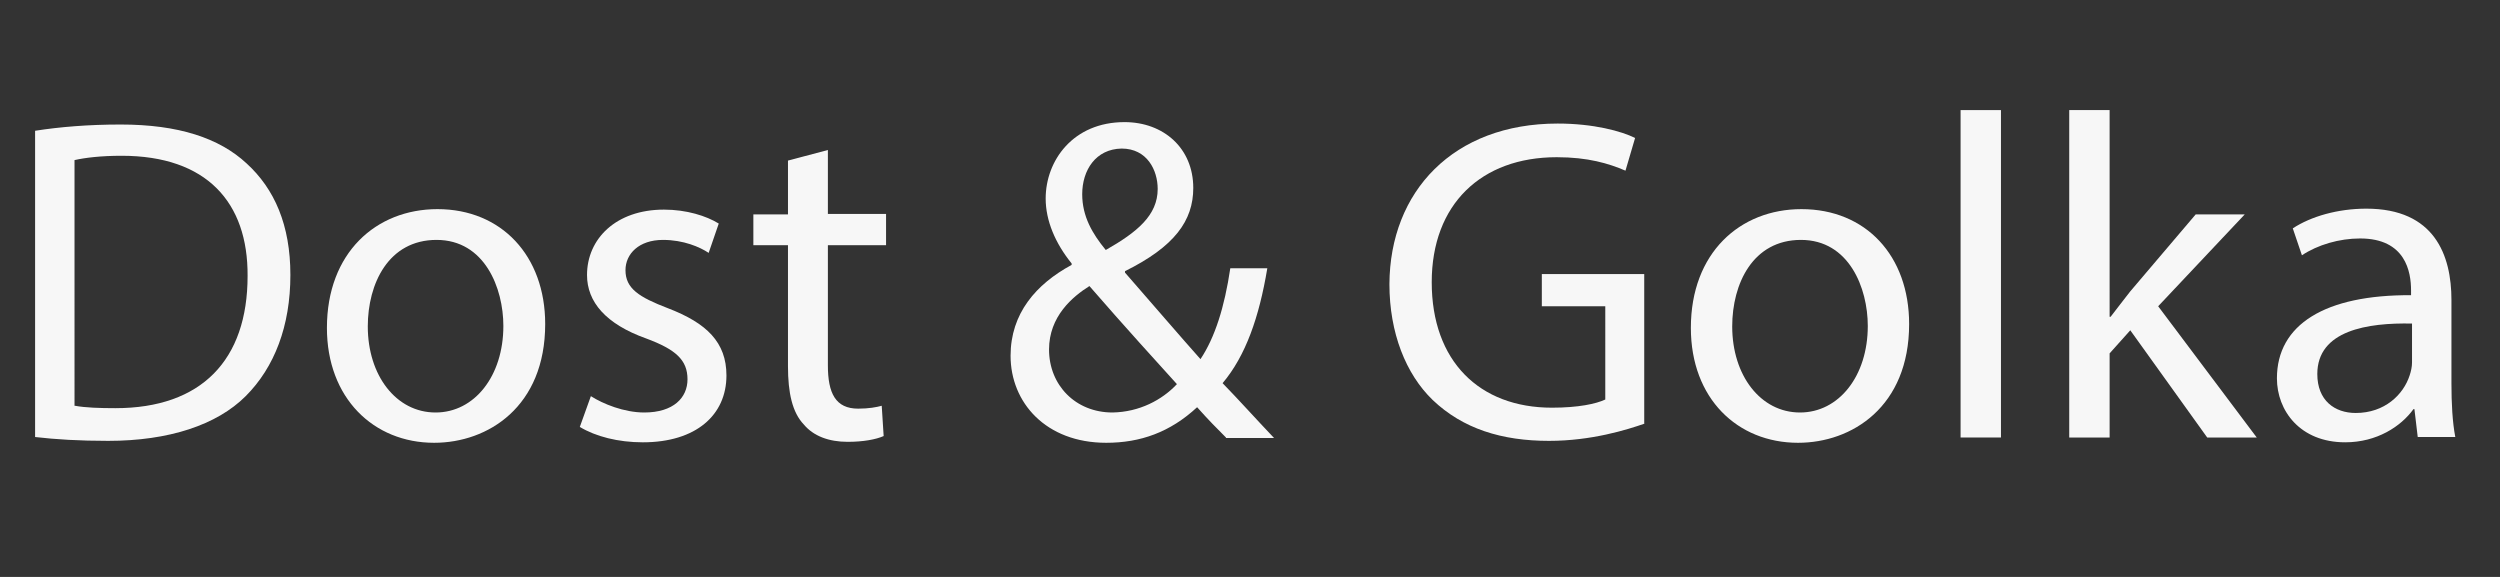<?xml version="1.0" encoding="utf-8"?>
<!-- Generator: Adobe Illustrator 25.0.0, SVG Export Plug-In . SVG Version: 6.00 Build 0)  -->
<svg version="1.1" id="Ebene_1" xmlns="http://www.w3.org/2000/svg" xmlns:xlink="http://www.w3.org/1999/xlink" x="0px" y="0px"
	 viewBox="0 0 520 120" style="enable-background:new 0 0 520 120;" xml:space="preserve">
<rect x="0" y="0" width="520" height="120" fill="#333333" stroke="none"/>
<style type="text/css">
	.st0{fill:#F7F7F7;}
</style>
<g>
	<path class="st0" d="M7.3,27.2c5.1-0.8,11.1-1.3,17.8-1.3c12,0,20.5,2.8,26.2,8.1c5.8,5.3,9.1,12.8,9.1,23.2
		c0,10.6-3.3,19.2-9.3,25.2c-6,6-16,9.3-28.6,9.3c-6,0-10.9-0.3-15.2-0.8V27.2z M15.6,84.4c2.1,0.4,5.2,0.5,8.4,0.5
		c17.9,0,27.5-10,27.5-27.5c0.1-15.3-8.5-25-26.2-25c-4.3,0-7.6,0.4-9.8,0.9V84.4z"/>
	<path class="st0" d="M113.4,67.4c0,17.2-11.9,24.7-23.1,24.7C77.7,92.1,68,82.8,68,68.2c0-15.6,10.2-24.7,23-24.7
		C104.3,43.5,113.4,53.2,113.4,67.4z M76.5,67.9c0,10.2,5.9,17.9,14.1,17.9c8.1,0,14.1-7.6,14.1-18c0-7.9-3.9-17.9-13.9-17.9
		S76.5,59,76.5,67.9z"/>
	<path class="st0" d="M122.9,82.4c2.5,1.6,6.9,3.4,11.1,3.4c6.1,0,9-3.1,9-6.9c0-4-2.4-6.2-8.6-8.5c-8.4-3-12.3-7.6-12.3-13.2
		c0-7.5,6-13.6,16-13.6c4.7,0,8.8,1.3,11.4,2.9l-2.1,6.1c-1.8-1.2-5.2-2.7-9.5-2.7c-5,0-7.8,2.9-7.8,6.3c0,3.8,2.8,5.6,8.8,7.9
		c8.1,3.1,12.2,7.1,12.2,14c0,8.2-6.3,13.9-17.4,13.9c-5.1,0-9.8-1.2-13.1-3.2L122.9,82.4z"/>
	<path class="st0" d="M172.2,31.2v13.3h12.1V51h-12.1V76c0,5.8,1.6,9,6.3,9c2.2,0,3.8-0.3,4.9-0.6l0.4,6.3c-1.6,0.7-4.2,1.2-7.5,1.2
		c-3.9,0-7.1-1.2-9.1-3.6c-2.4-2.5-3.3-6.6-3.3-12.1V51h-7.2v-6.4h7.2V33.4L172.2,31.2z"/>
	<path class="st0" d="M255,91c-1.8-1.8-3.6-3.6-6-6.3c-5.6,5.2-11.8,7.4-18.9,7.4c-12.6,0-19.9-8.4-19.9-18.1
		c0-8.8,5.3-14.9,12.7-18.9v-0.3c-3.4-4.2-5.4-8.9-5.4-13.5c0-7.9,5.7-15.9,16.4-15.9c8.1,0,14.3,5.4,14.3,13.7
		c0,6.8-3.9,12.2-14.2,17.3v0.3c5.5,6.3,11.6,13.4,15.7,18c3-4.5,5-10.8,6.2-18.9h7.7c-1.7,10.2-4.5,18.2-9.3,23.9
		c3.5,3.6,6.8,7.3,10.7,11.4H255z M244.8,79.9c-3.8-4.2-11-12.1-18.2-20.4c-3.5,2.2-8.4,6.3-8.4,13.2c0,7.4,5.5,13.1,13.2,13.1
		C237,85.7,241.7,83.2,244.8,79.9z M225.1,40.4c0,4.6,2.1,8.2,4.9,11.6c6.5-3.7,10.8-7.2,10.8-12.7c0-3.9-2.2-8.4-7.5-8.4
		C227.9,31,225.1,35.4,225.1,40.4z"/>
	<path class="st0" d="M342.1,88.1c-3.7,1.3-11.1,3.6-19.9,3.6c-9.8,0-17.9-2.5-24.2-8.5c-5.6-5.4-9-14-9-24.1
		c0.1-19.3,13.3-33.4,35-33.4c7.5,0,13.3,1.6,16.1,3l-2,6.8c-3.5-1.5-7.8-2.8-14.3-2.8c-15.7,0-26,9.8-26,26
		c0,16.4,9.9,26.1,25,26.1c5.5,0,9.2-0.8,11.1-1.7V63.7h-13.2V57h21.3V88.1z"/>
	<path class="st0" d="M397.1,67.4c0,17.2-11.9,24.7-23.1,24.7c-12.6,0-22.3-9.2-22.3-23.9c0-15.6,10.2-24.7,23-24.7
		C388.1,43.5,397.1,53.2,397.1,67.4z M360.3,67.9c0,10.2,5.9,17.9,14.1,17.9c8.1,0,14.1-7.6,14.1-18c0-7.9-3.9-17.9-13.9-17.9
		S360.3,59,360.3,67.9z"/>
	<path class="st0" d="M407.8,22.9h8.4V91h-8.4V22.9z"/>
	<path class="st0" d="M438.8,65.9h0.2c1.2-1.6,2.8-3.6,4.1-5.3l13.6-16h10.2l-18,19.1L469.4,91h-10.3l-16-22.3l-4.3,4.8V91h-8.4
		V22.9h8.4V65.9z"/>
	<path class="st0" d="M502.9,91l-0.7-5.9H502c-2.6,3.6-7.6,6.9-14.2,6.9c-9.4,0-14.2-6.6-14.2-13.3c0-11.2,10-17.4,27.9-17.3v-1
		c0-3.8-1.1-10.8-10.6-10.8c-4.3,0-8.8,1.3-12.1,3.5l-1.9-5.6c3.8-2.5,9.4-4.1,15.3-4.1c14.2,0,17.7,9.7,17.7,19v17.4
		c0,4,0.2,8,0.8,11.1H502.9z M501.7,67.3c-9.2-0.2-19.7,1.4-19.7,10.5c0,5.5,3.6,8.1,8,8.1c6,0,9.9-3.8,11.2-7.8
		c0.3-0.9,0.5-1.8,0.5-2.7V67.3z"/>
</g>
</svg>
